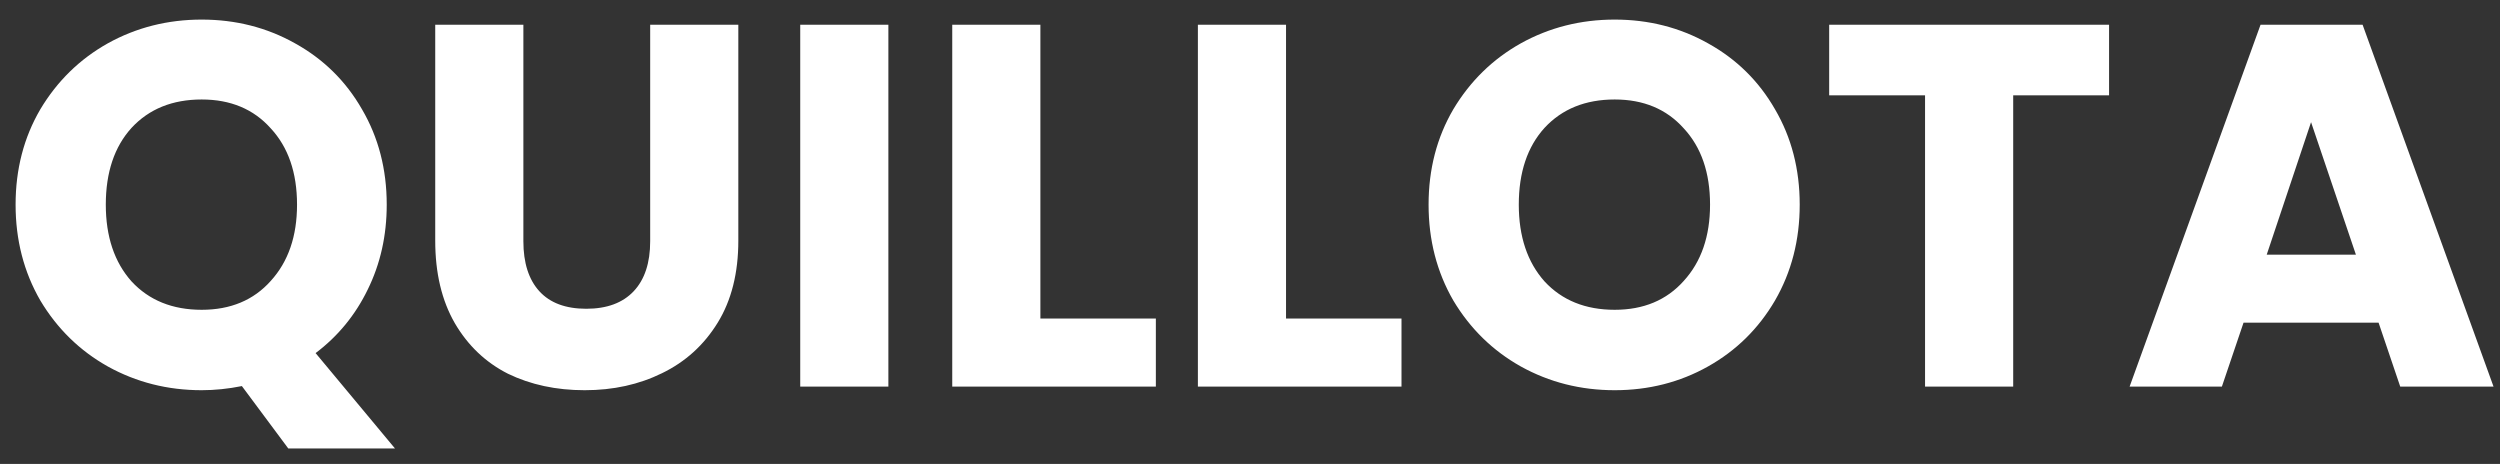 <?xml version="1.0" encoding="UTF-8"?> <svg xmlns="http://www.w3.org/2000/svg" width="97" height="18" viewBox="0 0 97 18" fill="none"><rect x="0" y="0" width="97" height="18" fill="#333333" stroke="none"/> <path d="M11.185 17.4L9.385 14.98C8.852 15.087 8.332 15.14 7.825 15.14C6.505 15.14 5.292 14.833 4.185 14.22C3.092 13.607 2.219 12.753 1.565 11.66C0.925 10.553 0.605 9.313 0.605 7.94C0.605 6.567 0.925 5.333 1.565 4.24C2.219 3.147 3.092 2.293 4.185 1.68C5.292 1.067 6.505 0.76 7.825 0.76C9.145 0.76 10.352 1.067 11.445 1.68C12.552 2.293 13.419 3.147 14.045 4.24C14.685 5.333 15.005 6.567 15.005 7.94C15.005 9.14 14.759 10.24 14.265 11.24C13.785 12.227 13.112 13.047 12.245 13.7L15.325 17.4H11.185ZM4.105 7.94C4.105 9.18 4.439 10.173 5.105 10.92C5.785 11.653 6.692 12.02 7.825 12.02C8.945 12.02 9.839 11.647 10.505 10.9C11.185 10.153 11.525 9.167 11.525 7.94C11.525 6.7 11.185 5.713 10.505 4.98C9.839 4.233 8.945 3.86 7.825 3.86C6.692 3.86 5.785 4.227 5.105 4.96C4.439 5.693 4.105 6.687 4.105 7.94ZM20.307 0.96V9.36C20.307 10.2 20.514 10.847 20.927 11.3C21.34 11.753 21.947 11.98 22.747 11.98C23.547 11.98 24.16 11.753 24.587 11.3C25.014 10.847 25.227 10.2 25.227 9.36V0.96H28.647V9.34C28.647 10.593 28.38 11.653 27.847 12.52C27.314 13.387 26.594 14.04 25.687 14.48C24.794 14.92 23.794 15.14 22.687 15.14C21.58 15.14 20.587 14.927 19.707 14.5C18.84 14.06 18.154 13.407 17.647 12.54C17.14 11.66 16.887 10.593 16.887 9.34V0.96H20.307ZM34.469 0.96V15H31.049V0.96H34.469ZM40.367 12.36H44.847V15H36.947V0.96H40.367V12.36ZM49.898 12.36H54.378V15H46.478V0.96H49.898V12.36ZM62.65 15.14C61.33 15.14 60.116 14.833 59.01 14.22C57.916 13.607 57.043 12.753 56.389 11.66C55.749 10.553 55.429 9.313 55.429 7.94C55.429 6.567 55.749 5.333 56.389 4.24C57.043 3.147 57.916 2.293 59.01 1.68C60.116 1.067 61.33 0.76 62.65 0.76C63.969 0.76 65.176 1.067 66.269 1.68C67.376 2.293 68.243 3.147 68.87 4.24C69.51 5.333 69.829 6.567 69.829 7.94C69.829 9.313 69.51 10.553 68.87 11.66C68.23 12.753 67.363 13.607 66.269 14.22C65.176 14.833 63.969 15.14 62.65 15.14ZM62.65 12.02C63.77 12.02 64.663 11.647 65.329 10.9C66.01 10.153 66.35 9.167 66.35 7.94C66.35 6.7 66.01 5.713 65.329 4.98C64.663 4.233 63.77 3.86 62.65 3.86C61.516 3.86 60.609 4.227 59.929 4.96C59.263 5.693 58.929 6.687 58.929 7.94C58.929 9.18 59.263 10.173 59.929 10.92C60.609 11.653 61.516 12.02 62.65 12.02ZM81.832 0.96V3.7H78.112V15H74.692V3.7H70.972V0.96H81.832ZM92.289 12.52H87.049L86.209 15H82.629L87.709 0.96H91.669L96.749 15H93.129L92.289 12.52ZM91.409 9.88L89.669 4.74L87.949 9.88H91.409Z" fill="white"></path> </svg> 